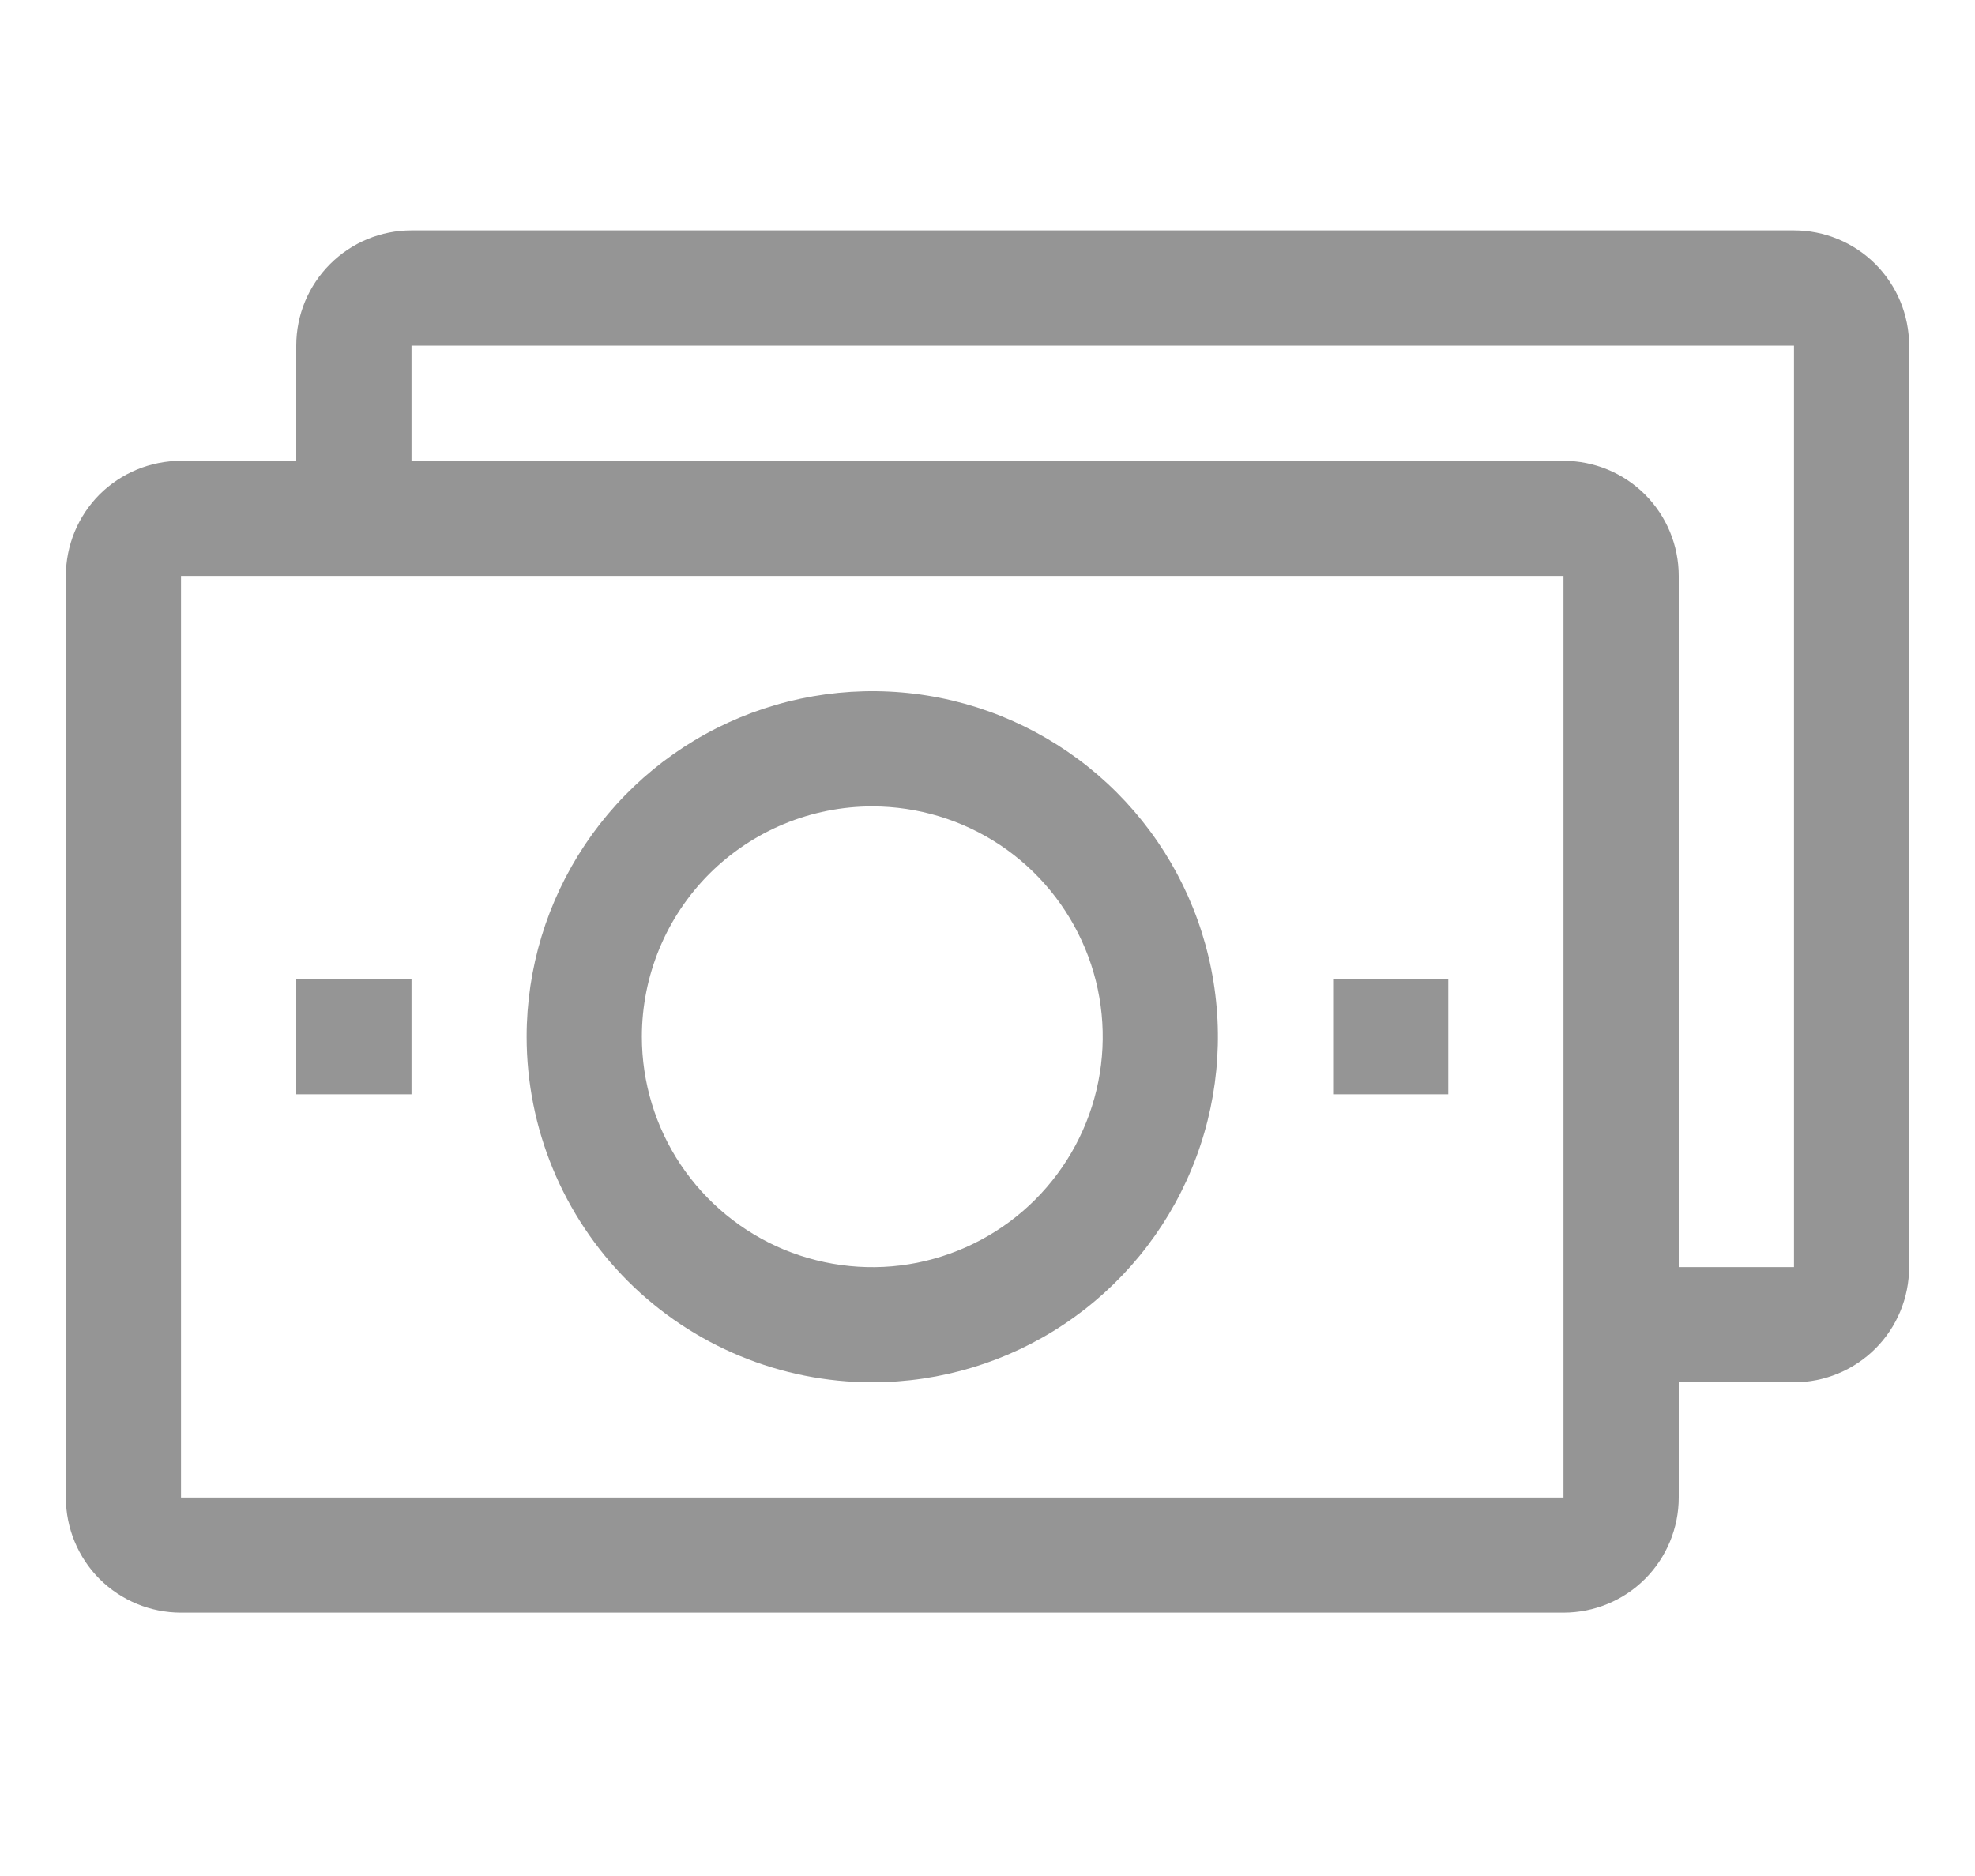 <svg width="20" height="19" viewBox="0 0 20 19" fill="none" xmlns="http://www.w3.org/2000/svg">
<g clip-path="url(#clip0_225_446)">
<path d="M18.167 2.333H4.167C3.857 2.333 3.561 2.456 3.342 2.675C3.123 2.894 3 3.191 3 3.5V4.667H1.833C1.524 4.667 1.227 4.79 1.008 5.008C0.79 5.227 0.667 5.524 0.667 5.833L0.667 15.167C0.667 15.476 0.79 15.773 1.008 15.992C1.227 16.21 1.524 16.333 1.833 16.333H15.833C16.143 16.333 16.44 16.21 16.658 15.992C16.877 15.773 17 15.476 17 15.167V14H18.167C18.476 14 18.773 13.877 18.992 13.658C19.21 13.44 19.333 13.143 19.333 12.833V3.5C19.333 3.191 19.21 2.894 18.992 2.675C18.773 2.456 18.476 2.333 18.167 2.333ZM15.833 15.167H1.833V5.833H15.833V15.167ZM18.167 12.833H17V5.833C17 5.524 16.877 5.227 16.658 5.008C16.44 4.79 16.143 4.667 15.833 4.667H4.167V3.5H18.167V12.833Z" fill="#959595"/>
<path d="M8.833 14C9.525 14 10.202 13.795 10.778 13.41C11.353 13.026 11.802 12.479 12.067 11.839C12.332 11.2 12.401 10.496 12.266 9.817C12.131 9.138 11.798 8.515 11.308 8.025C10.819 7.536 10.195 7.202 9.516 7.067C8.837 6.932 8.133 7.002 7.494 7.266C6.854 7.531 6.308 7.98 5.923 8.556C5.539 9.131 5.333 9.808 5.333 10.5C5.333 11.428 5.702 12.319 6.358 12.975C7.015 13.631 7.905 14 8.833 14ZM8.833 8.167C9.295 8.167 9.746 8.304 10.13 8.56C10.513 8.816 10.812 9.181 10.989 9.607C11.166 10.033 11.212 10.503 11.122 10.955C11.032 11.408 10.809 11.824 10.483 12.15C10.157 12.476 9.741 12.698 9.288 12.789C8.836 12.879 8.367 12.832 7.94 12.656C7.514 12.479 7.15 12.18 6.893 11.796C6.637 11.413 6.5 10.961 6.5 10.5C6.5 9.881 6.746 9.288 7.183 8.85C7.621 8.413 8.214 8.167 8.833 8.167Z" fill="#959595"/>
<path d="M14.666 9.917H13.5V11.083H14.666V9.917Z" fill="#959595"/>
<path d="M4.167 9.917H3V11.083H4.167V9.917Z" fill="#959595"/>
</g>
<defs>
<clipPath id="clip0_225_446">
<rect width="18.667" height="18.667" fill="white" transform="translate(0.667)"/>
</clipPath>
</defs>
</svg>